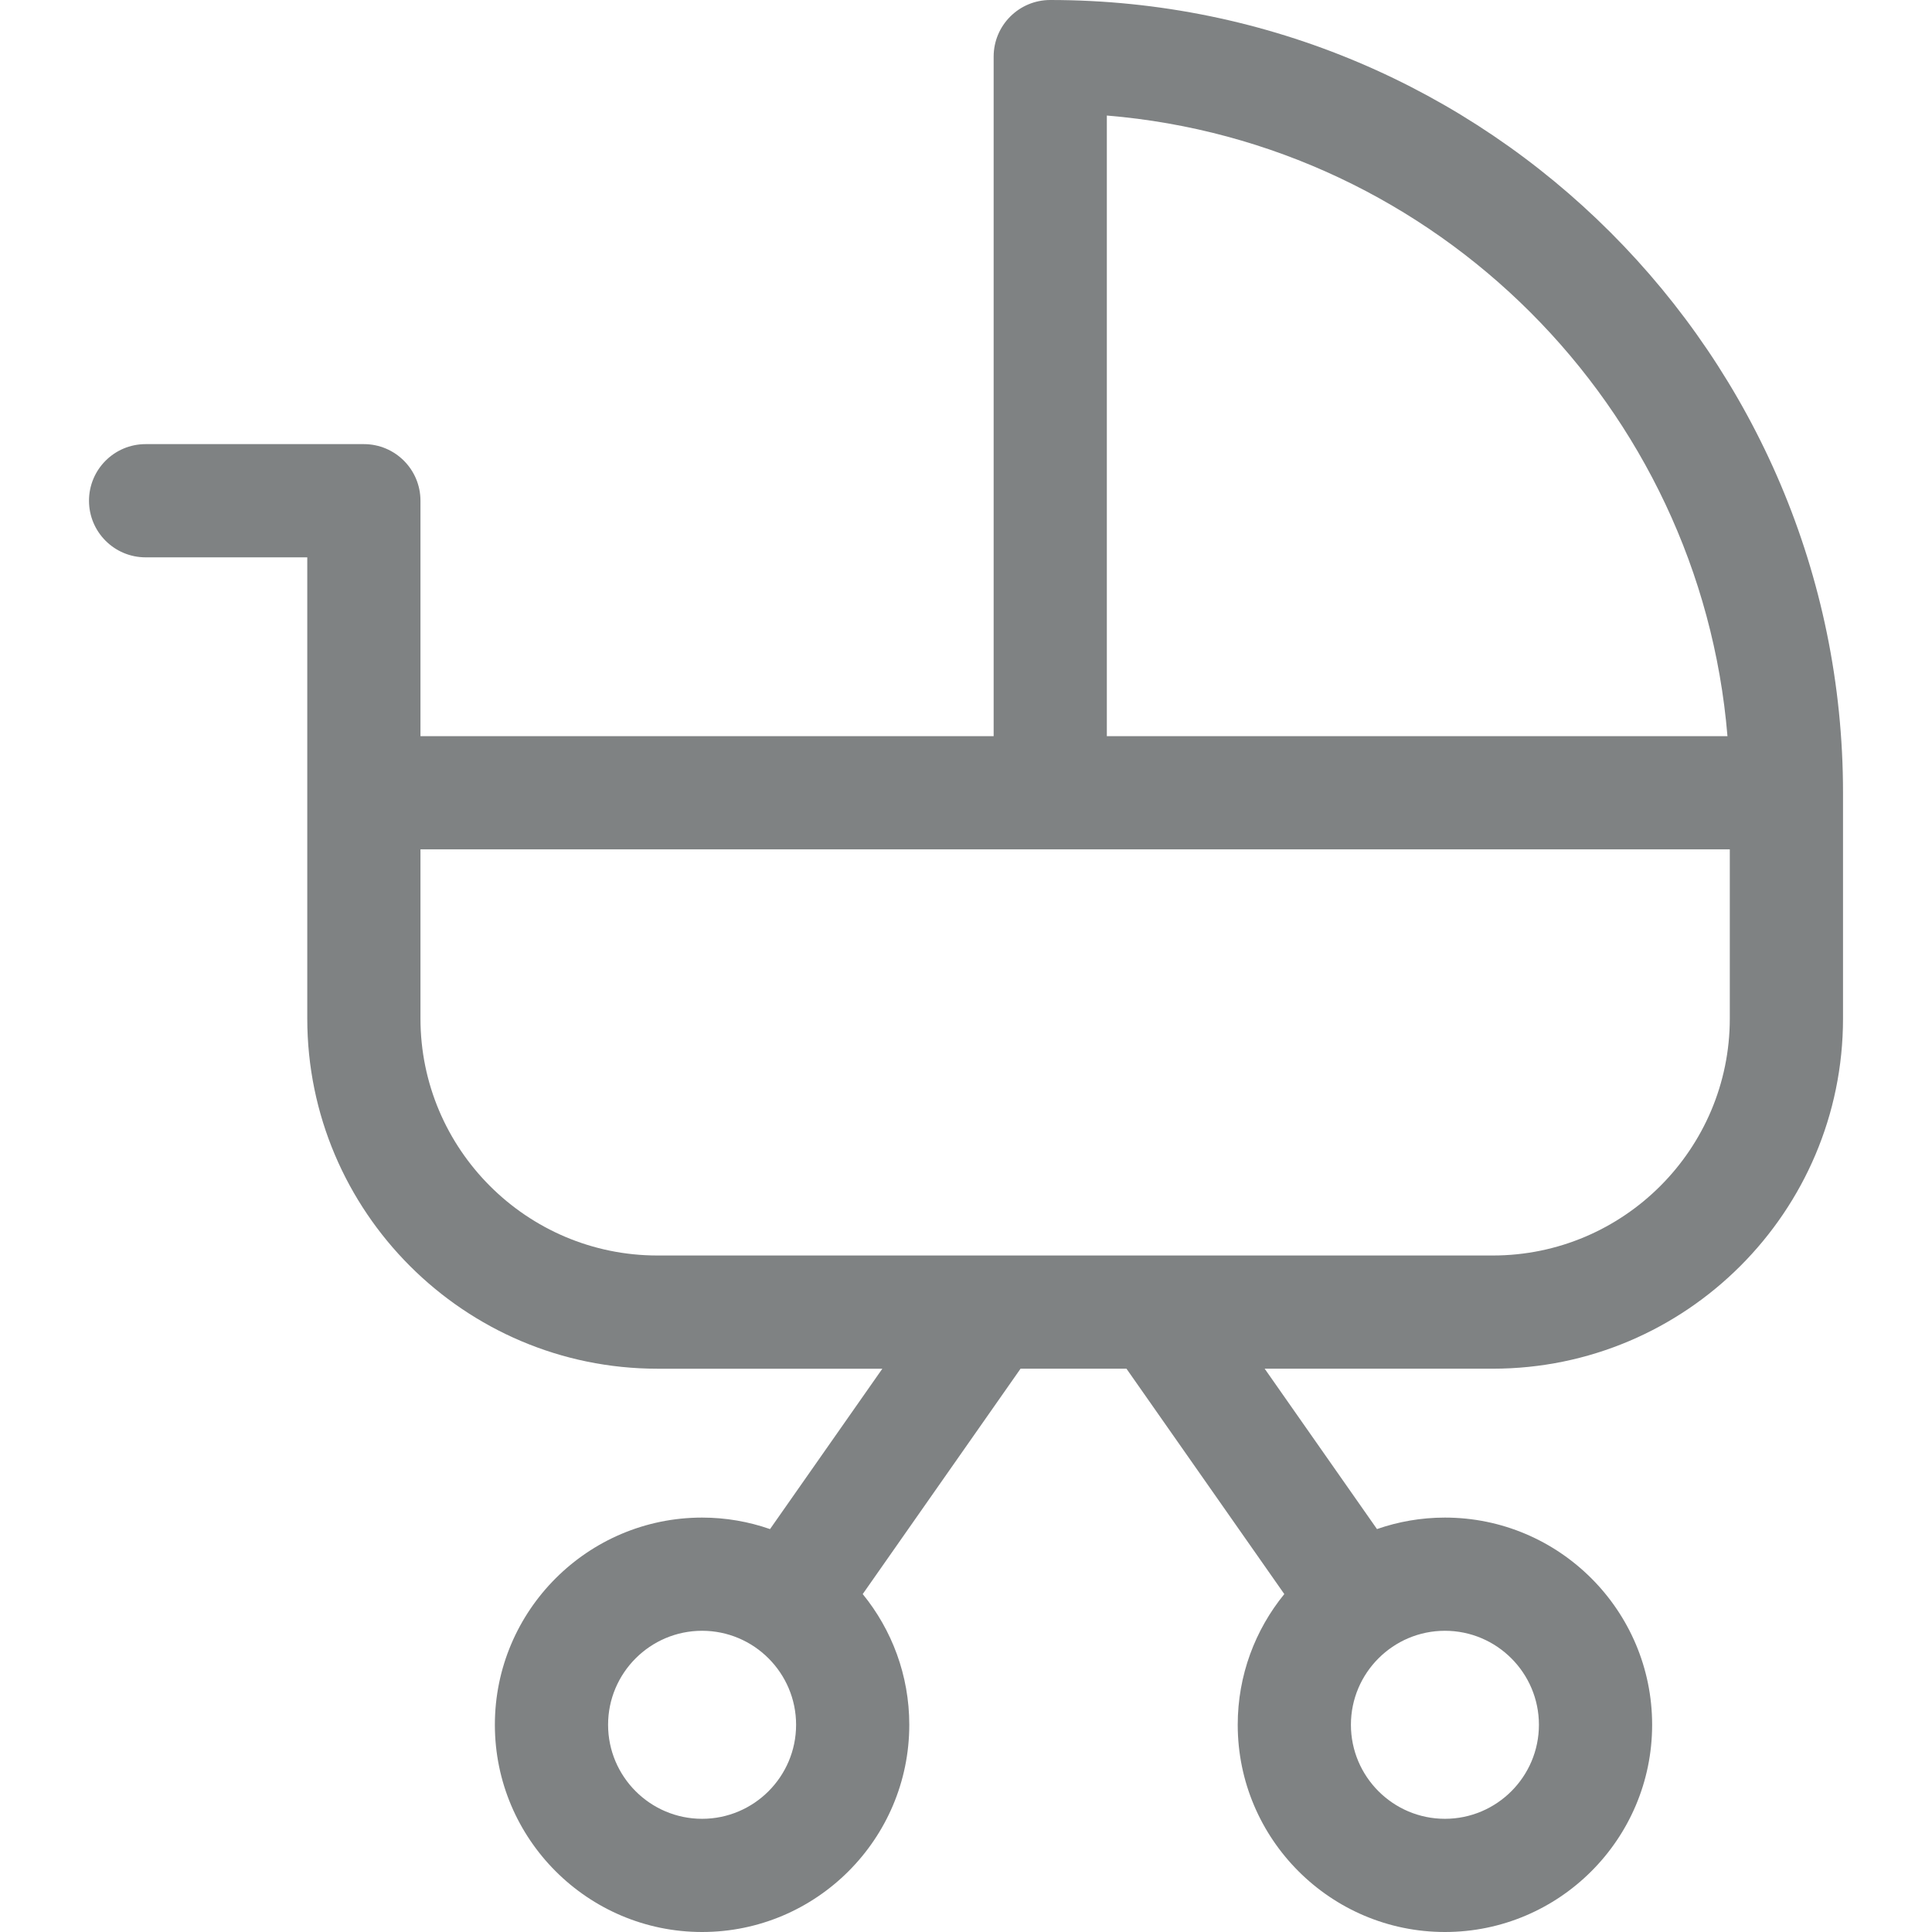 <?xml version="1.0" encoding="UTF-8"?> <svg xmlns="http://www.w3.org/2000/svg" width="90" height="90" viewBox="0 0 90 90" fill="none"> <g clip-path="url(#clip0_169_311)"> <path d="M48.925 0C47.469 0 46.288 1.181 46.288 2.637V34.293H19.587V23.326C19.587 21.87 18.407 20.689 16.951 20.689H6.782C5.326 20.689 4.146 21.87 4.146 23.326C4.146 24.782 5.326 25.963 6.782 25.963H14.314V47.446C14.314 56.441 21.632 63.76 30.628 63.76H41.103L35.871 71.231C34.879 70.885 33.814 70.695 32.706 70.695C27.383 70.695 23.053 75.025 23.053 80.347C23.053 85.67 27.383 90 32.706 90C38.028 90 42.358 85.67 42.358 80.347C42.358 78.04 41.544 75.921 40.189 74.258L47.541 63.759H52.475L59.828 74.258C58.472 75.921 57.658 78.04 57.658 80.347C57.658 85.67 61.988 90 67.311 90C72.633 90 76.963 85.67 76.963 80.347C76.963 75.025 72.633 70.695 67.311 70.695C66.202 70.695 65.138 70.885 64.145 71.23L58.913 63.759H69.541C78.537 63.759 85.855 56.441 85.855 47.446V36.93C85.855 16.567 69.288 0 48.925 0ZM32.706 84.727C30.291 84.727 28.327 82.762 28.327 80.347C28.327 77.933 30.291 75.968 32.706 75.968C35.12 75.968 37.085 77.933 37.085 80.347C37.085 82.762 35.12 84.727 32.706 84.727ZM71.689 80.347C71.689 82.762 69.725 84.727 67.31 84.727C64.896 84.727 62.931 82.762 62.931 80.347C62.931 77.933 64.896 75.968 67.31 75.968C69.725 75.968 71.689 77.933 71.689 80.347ZM51.561 5.382C66.919 6.654 79.201 18.936 80.472 34.293H51.561V5.382ZM80.581 47.446C80.581 53.533 75.629 58.486 69.541 58.486H30.628C24.54 58.486 19.587 53.534 19.587 47.446V39.567H80.581V47.446Z" fill="#7F8283"></path> </g> <defs> <clipPath id="clip0_169_311"> <rect width="90" height="90" fill="white"></rect> </clipPath> </defs> </svg> 